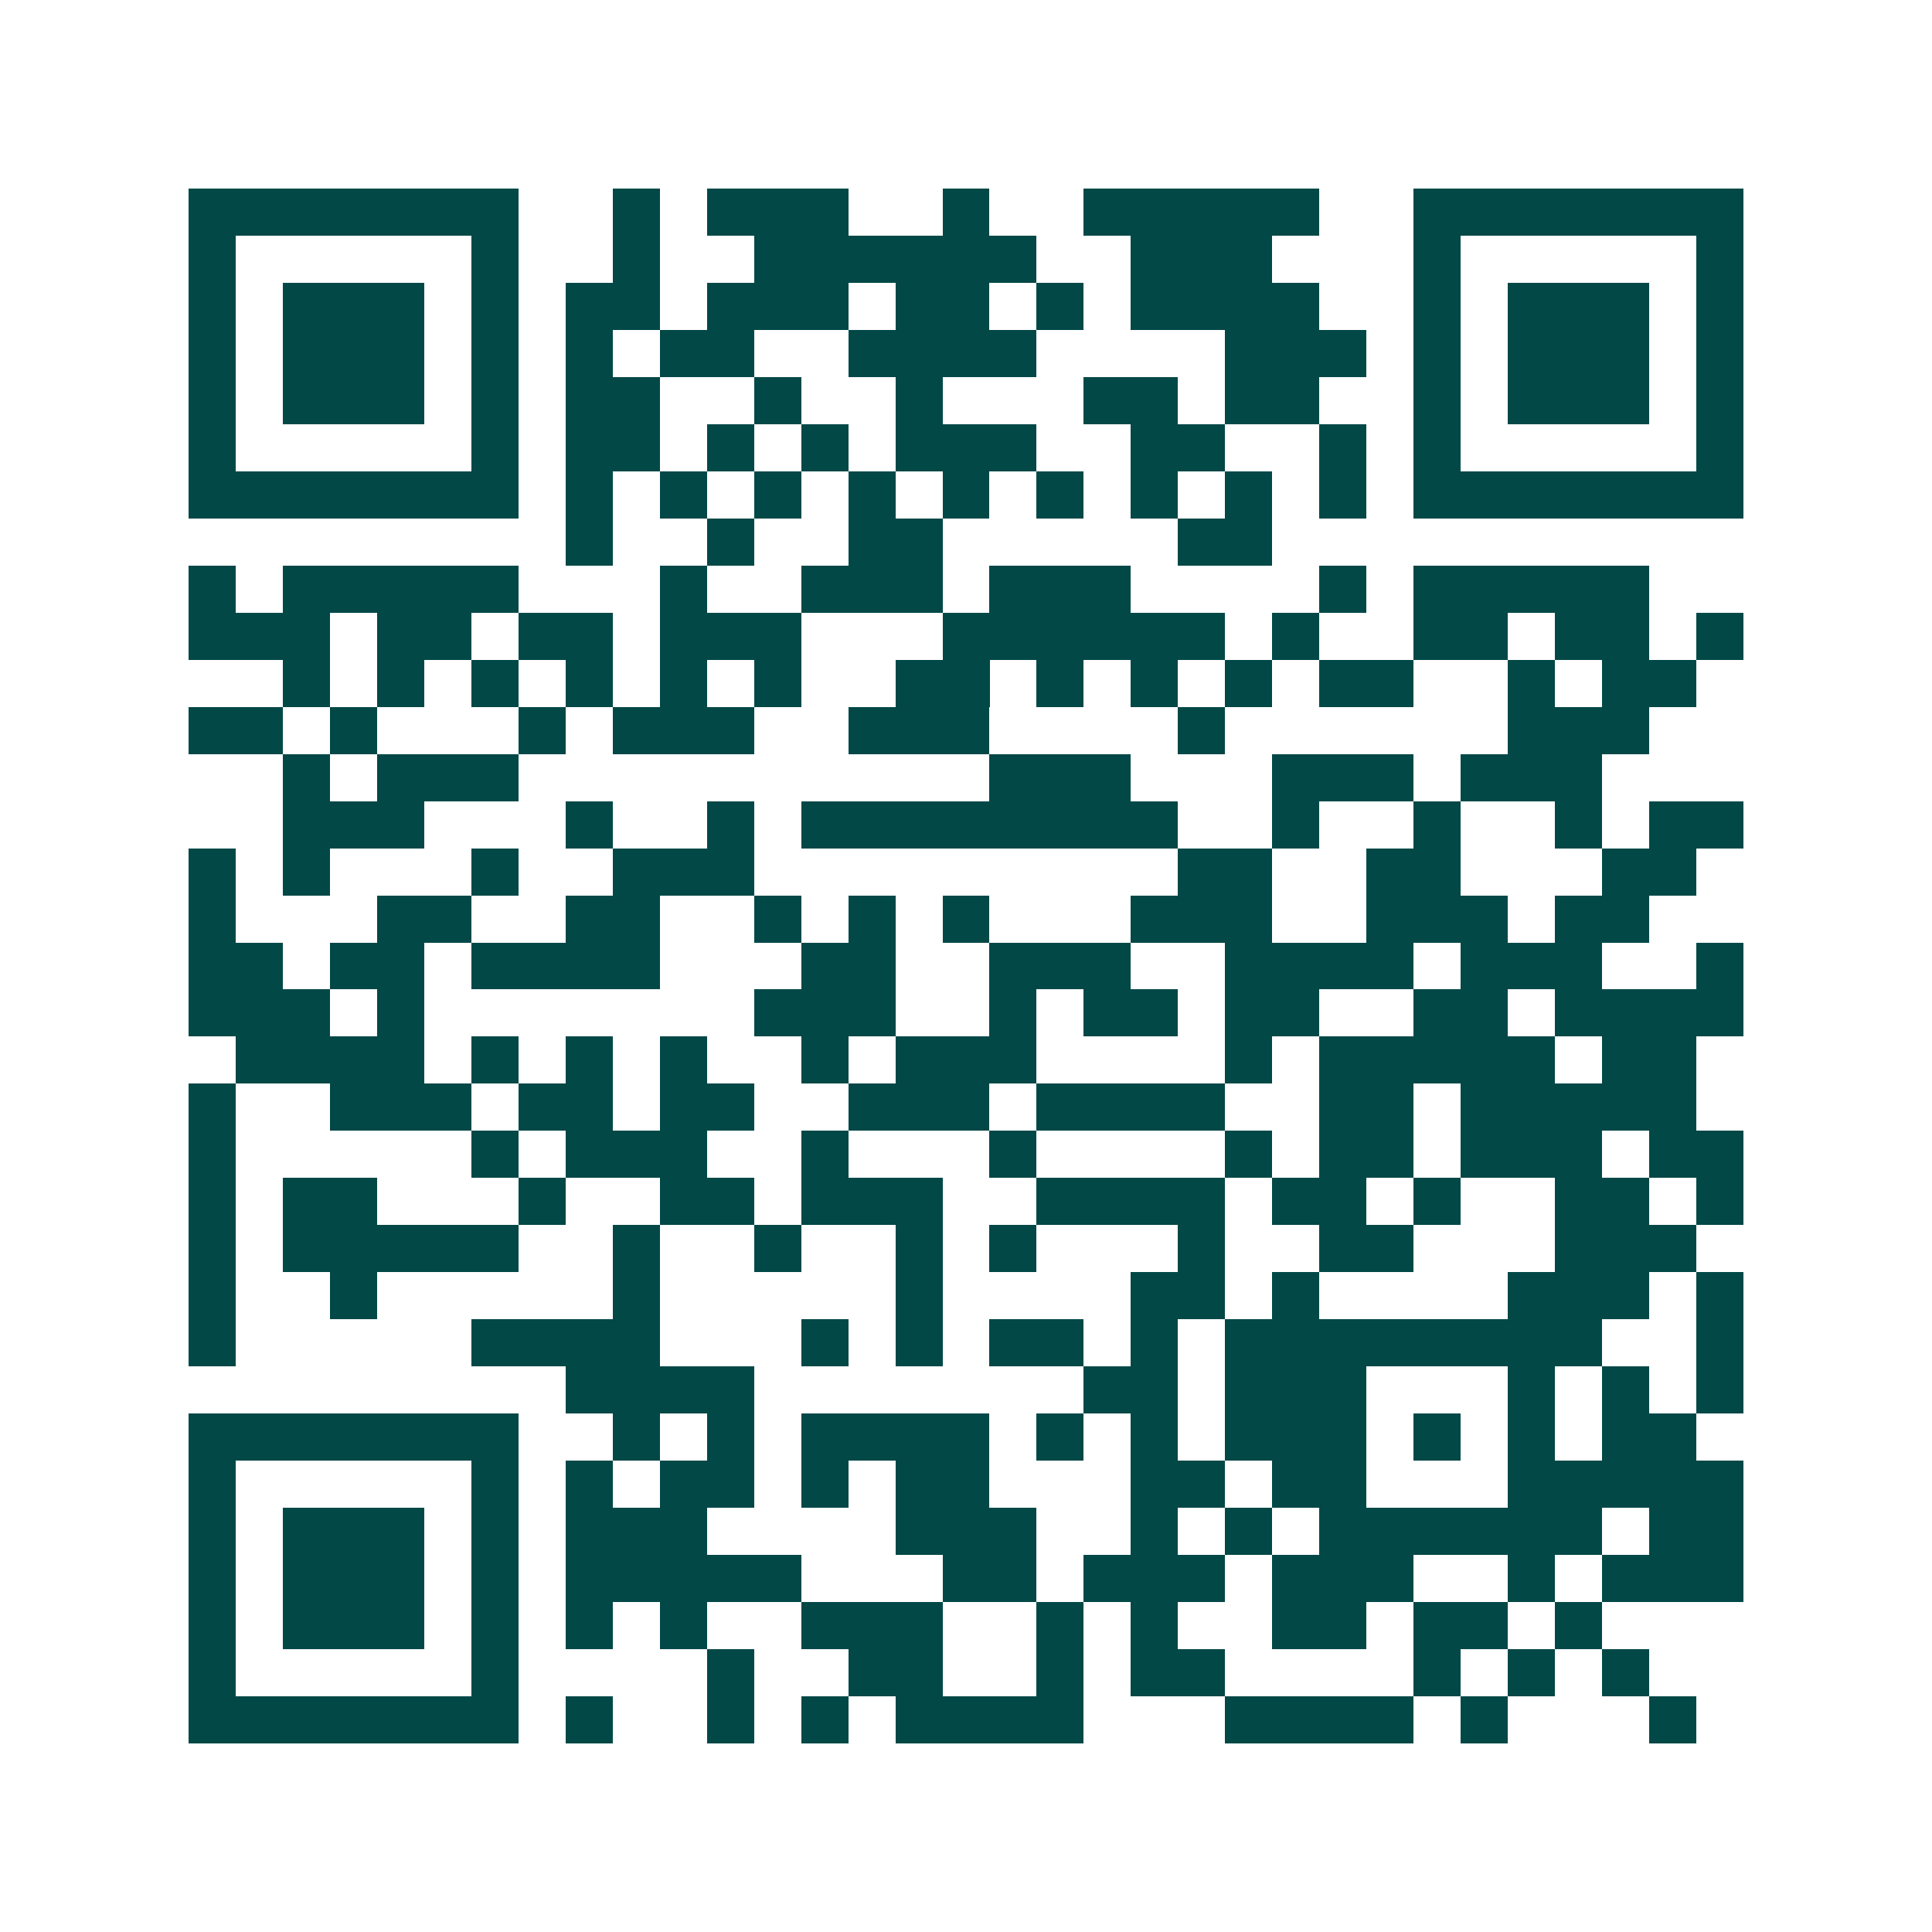 <svg xmlns="http://www.w3.org/2000/svg" width="200" height="200" viewBox="0 0 41 41" shape-rendering="crispEdges"><path fill="#ffffff" d="M0 0h41v41H0z"/><path stroke="#014847" d="M4 4.5h7m2 0h1m1 0h3m2 0h1m2 0h5m2 0h7M4 5.5h1m5 0h1m2 0h1m2 0h6m2 0h3m3 0h1m5 0h1M4 6.5h1m1 0h3m1 0h1m1 0h2m1 0h3m1 0h2m1 0h1m1 0h4m2 0h1m1 0h3m1 0h1M4 7.5h1m1 0h3m1 0h1m1 0h1m1 0h2m2 0h4m4 0h3m1 0h1m1 0h3m1 0h1M4 8.5h1m1 0h3m1 0h1m1 0h2m2 0h1m2 0h1m3 0h2m1 0h2m2 0h1m1 0h3m1 0h1M4 9.5h1m5 0h1m1 0h2m1 0h1m1 0h1m1 0h3m2 0h2m2 0h1m1 0h1m5 0h1M4 10.5h7m1 0h1m1 0h1m1 0h1m1 0h1m1 0h1m1 0h1m1 0h1m1 0h1m1 0h1m1 0h7M12 11.5h1m2 0h1m2 0h2m5 0h2M4 12.5h1m1 0h5m3 0h1m2 0h3m1 0h3m4 0h1m1 0h5M4 13.5h3m1 0h2m1 0h2m1 0h3m3 0h6m1 0h1m2 0h2m1 0h2m1 0h1M6 14.5h1m1 0h1m1 0h1m1 0h1m1 0h1m1 0h1m2 0h2m1 0h1m1 0h1m1 0h1m1 0h2m2 0h1m1 0h2M4 15.5h2m1 0h1m3 0h1m1 0h3m2 0h3m4 0h1m6 0h3M6 16.5h1m1 0h3m10 0h3m3 0h3m1 0h3M6 17.5h3m3 0h1m2 0h1m1 0h8m2 0h1m2 0h1m2 0h1m1 0h2M4 18.5h1m1 0h1m3 0h1m2 0h3m9 0h2m2 0h2m3 0h2M4 19.5h1m3 0h2m2 0h2m2 0h1m1 0h1m1 0h1m3 0h3m2 0h3m1 0h2M4 20.5h2m1 0h2m1 0h4m3 0h2m2 0h3m2 0h4m1 0h3m2 0h1M4 21.5h3m1 0h1m7 0h3m2 0h1m1 0h2m1 0h2m2 0h2m1 0h4M5 22.5h4m1 0h1m1 0h1m1 0h1m2 0h1m1 0h3m4 0h1m1 0h5m1 0h2M4 23.5h1m2 0h3m1 0h2m1 0h2m2 0h3m1 0h4m2 0h2m1 0h5M4 24.5h1m5 0h1m1 0h3m2 0h1m3 0h1m4 0h1m1 0h2m1 0h3m1 0h2M4 25.5h1m1 0h2m3 0h1m2 0h2m1 0h3m2 0h4m1 0h2m1 0h1m2 0h2m1 0h1M4 26.5h1m1 0h5m2 0h1m2 0h1m2 0h1m1 0h1m3 0h1m2 0h2m3 0h3M4 27.5h1m2 0h1m5 0h1m5 0h1m4 0h2m1 0h1m4 0h3m1 0h1M4 28.5h1m5 0h4m3 0h1m1 0h1m1 0h2m1 0h1m1 0h8m2 0h1M12 29.5h4m7 0h2m1 0h3m3 0h1m1 0h1m1 0h1M4 30.5h7m2 0h1m1 0h1m1 0h4m1 0h1m1 0h1m1 0h3m1 0h1m1 0h1m1 0h2M4 31.5h1m5 0h1m1 0h1m1 0h2m1 0h1m1 0h2m3 0h2m1 0h2m3 0h5M4 32.5h1m1 0h3m1 0h1m1 0h3m4 0h3m2 0h1m1 0h1m1 0h6m1 0h2M4 33.5h1m1 0h3m1 0h1m1 0h5m3 0h2m1 0h3m1 0h3m2 0h1m1 0h3M4 34.5h1m1 0h3m1 0h1m1 0h1m1 0h1m2 0h3m2 0h1m1 0h1m2 0h2m1 0h2m1 0h1M4 35.5h1m5 0h1m4 0h1m2 0h2m2 0h1m1 0h2m4 0h1m1 0h1m1 0h1M4 36.5h7m1 0h1m2 0h1m1 0h1m1 0h4m3 0h4m1 0h1m3 0h1"/></svg>

